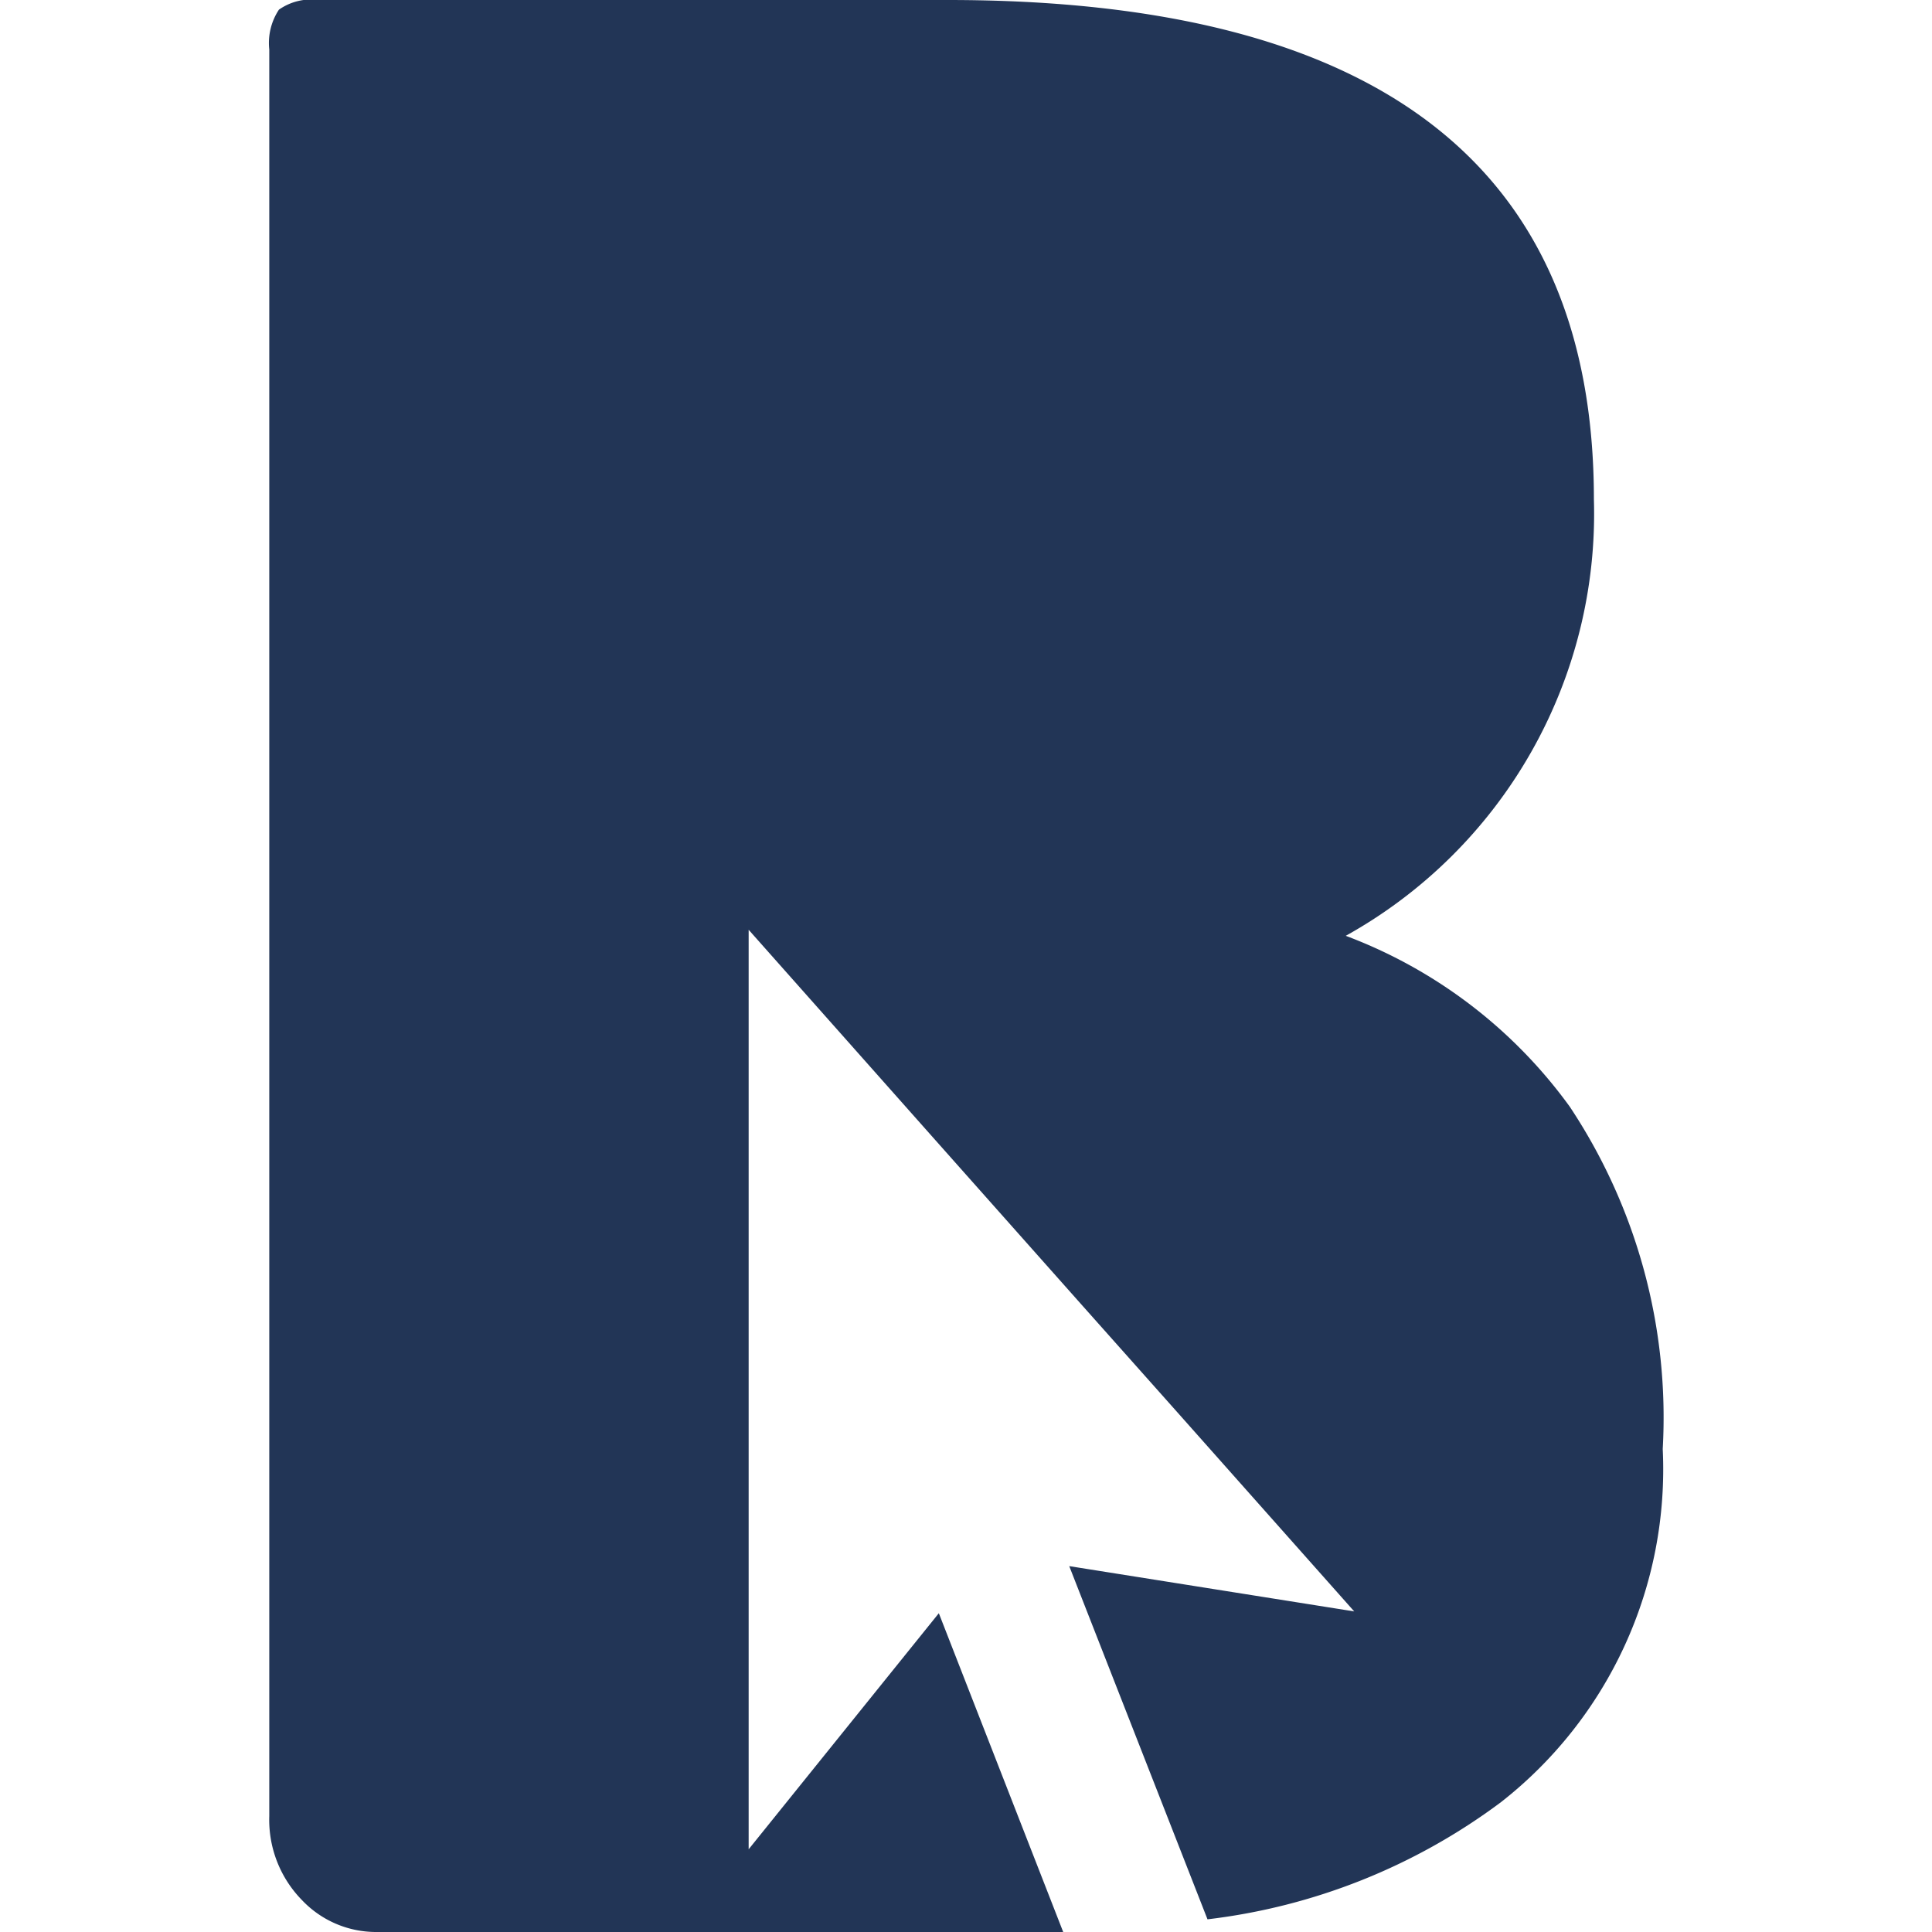 <svg id="Слой_1" data-name="Слой 1" xmlns="http://www.w3.org/2000/svg" viewBox="0 0 32 32"><defs><style>.cls-1{fill:#223556;}</style></defs><path class="cls-1" d="M22.29,15.5A8,8,0,0,0,26.4,8.27Q26.4,0,15.7,0H5.28a.93.93,0,0,0-.66.16,1,1,0,0,0-.16.66V30.08A1.9,1.9,0,0,0,5,31.47,1.69,1.69,0,0,0,6.24,32H17.61l-2.06-5.28L12.4,30.63V15.4l3.08,3.47,2.39,2.69,1.62,1.82,2.94,3.31-4.72-.75L20,31.79a10.11,10.11,0,0,0,4.86-1.94A7,7,0,0,0,27.54,24,9.3,9.3,0,0,0,26,18.33,8.09,8.09,0,0,0,22.29,15.5Z"/></svg>